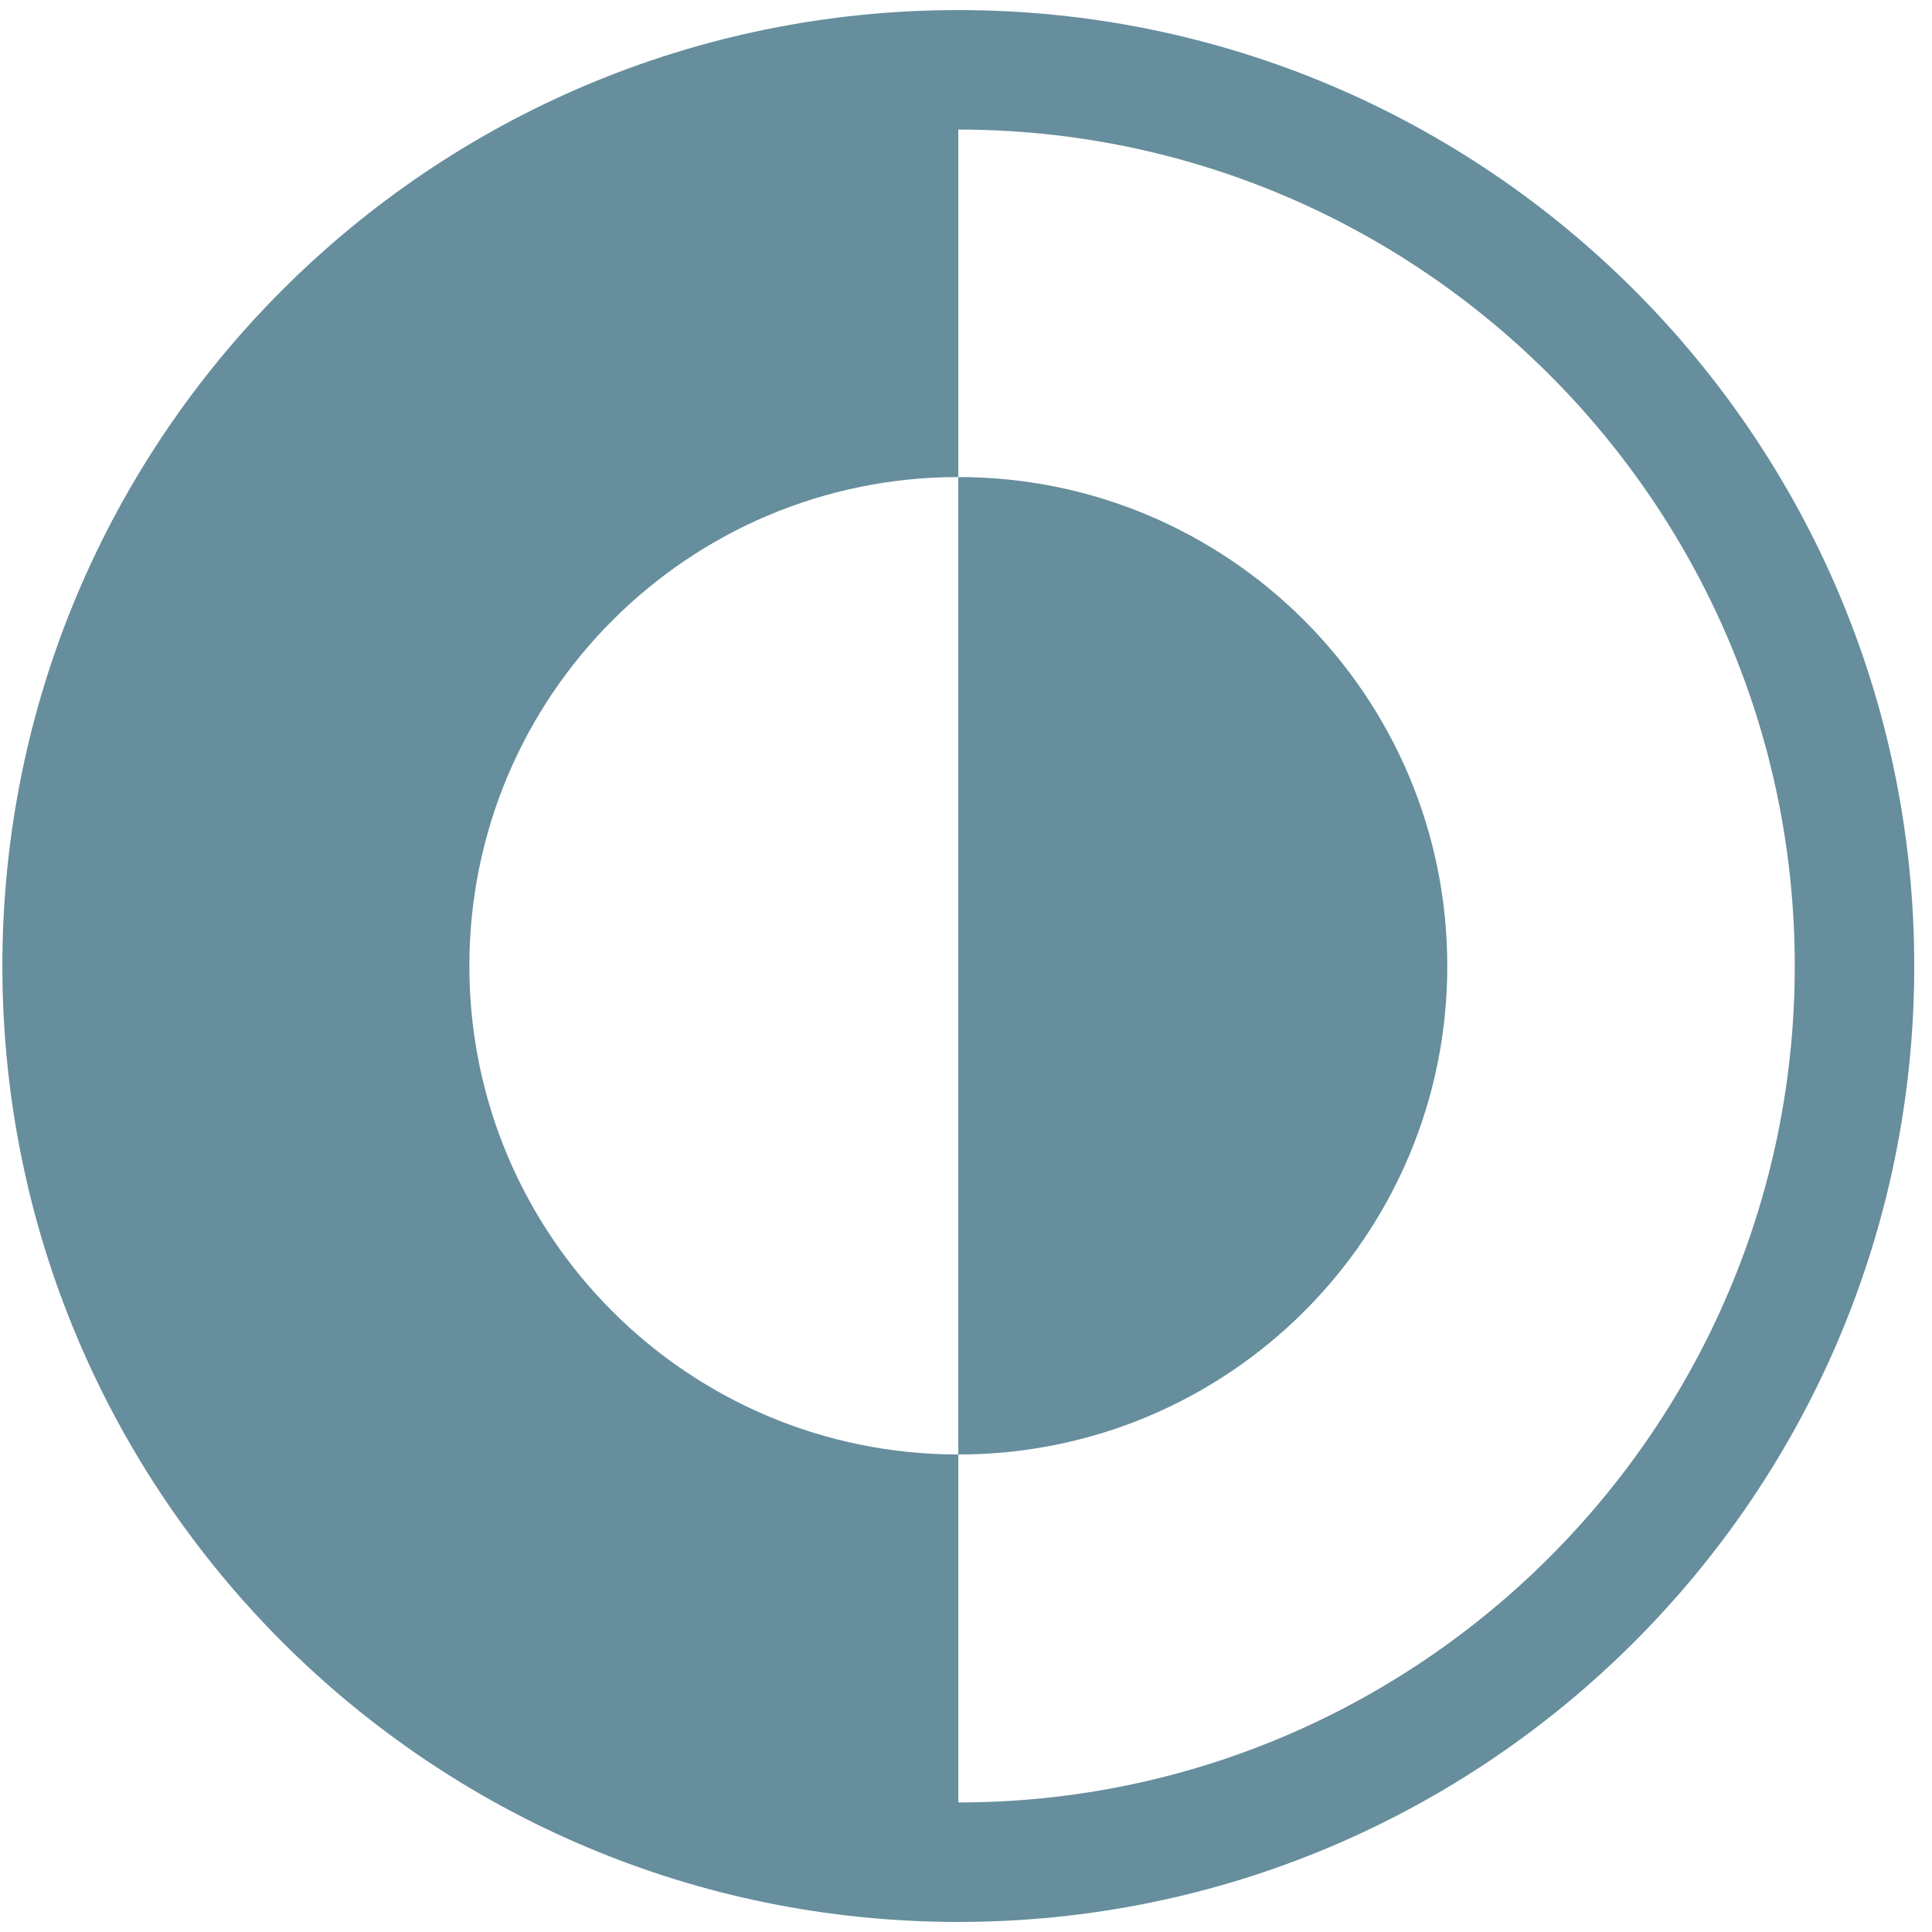 <svg xmlns="http://www.w3.org/2000/svg" fill="none" viewBox="0 0 96 96" height="96" width="96">
<path fill="#668E9D" d="M47.618 0.501C21.375 0.501 0.118 21.757 0.118 48.001C0.118 74.244 21.375 95.5 47.618 95.5C73.862 95.5 95.118 74.221 95.118 48.001C95.118 21.781 73.862 0.501 47.618 0.501ZM47.618 89.563V72.273C34.2 72.273 23.322 61.419 23.322 48.001C23.322 34.582 34.2 23.704 47.618 23.704V6.438C70.537 6.438 89.181 25.082 89.181 48.001C89.181 70.919 70.537 89.563 47.618 89.563Z"></path>
<path fill="#668E9D" d="M71.915 48.001C71.915 34.582 61.037 23.704 47.618 23.704V72.273C61.037 72.273 71.915 61.419 71.915 48.001Z"></path>
</svg>
